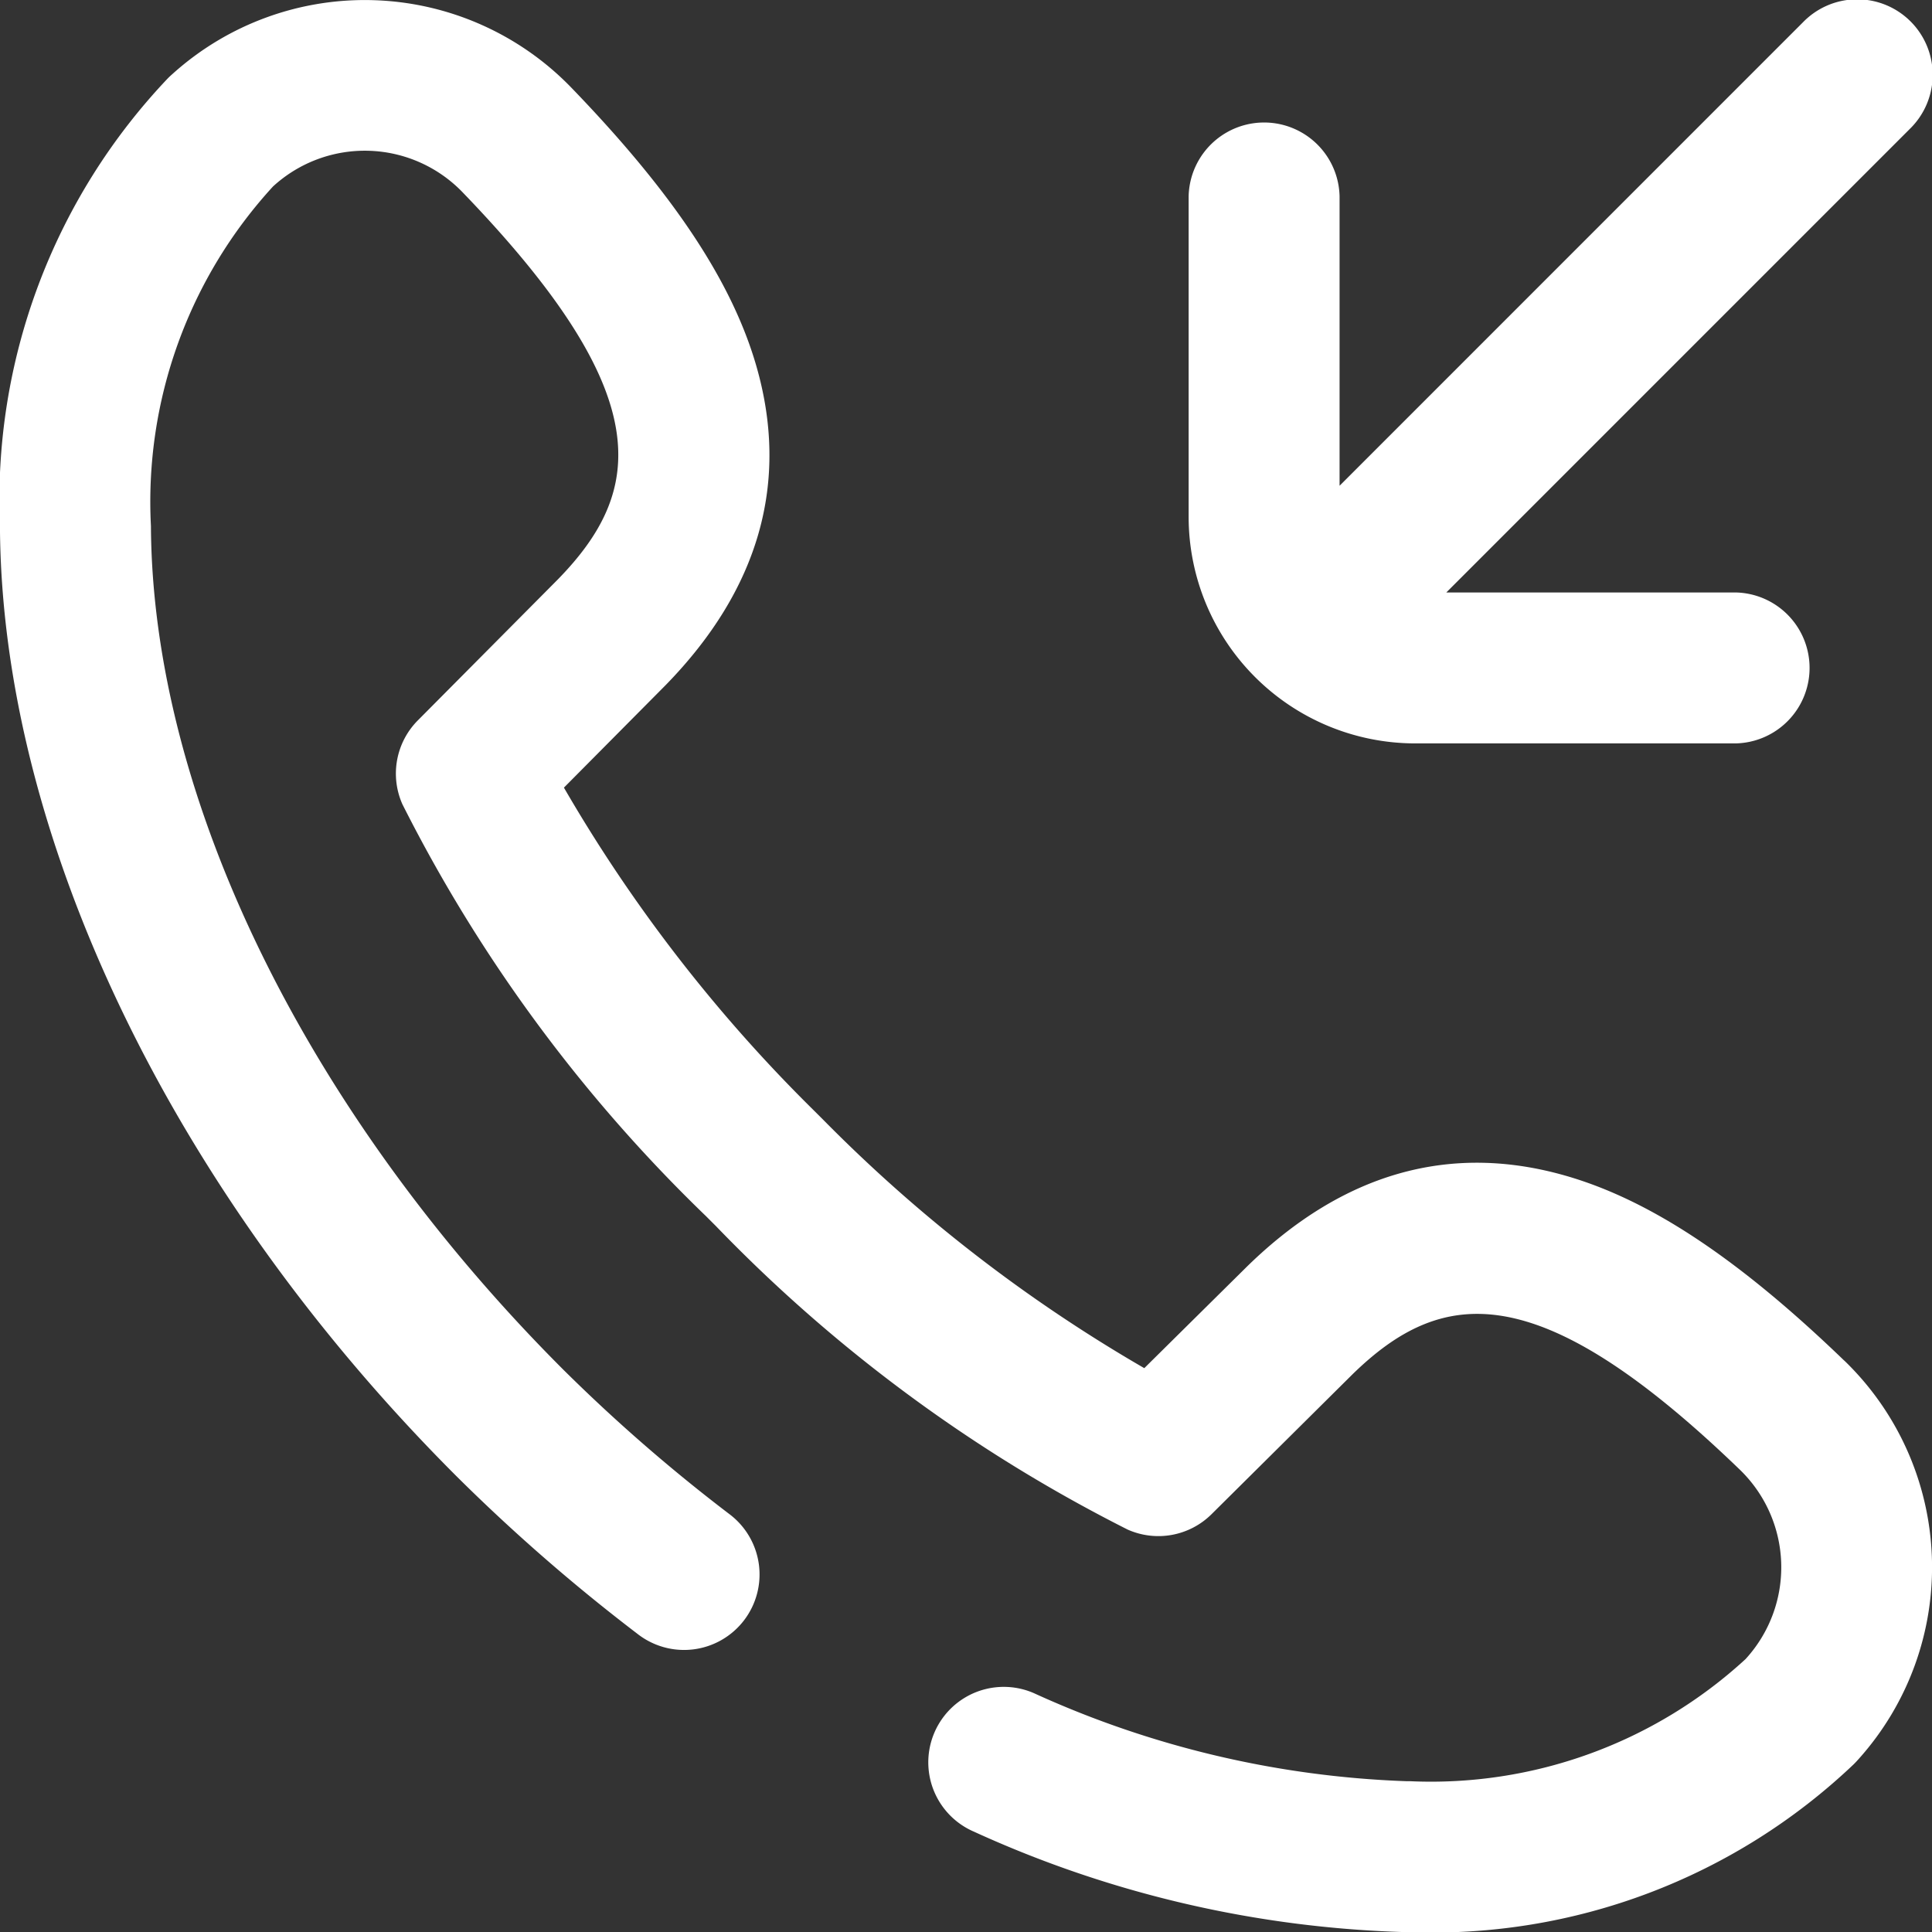 <?xml version="1.0"?>
<svg xmlns="http://www.w3.org/2000/svg" width="49.012" height="49.012" viewBox="0 0 49.012 49.012">
  <rect x="0" y="0" width="49.012" height="49.012" fill="#333333" stroke="none"/>
  <path id="_002-incoming-call" data-name="002-incoming-call" d="M30.155,13.114V4.978a1.915,1.915,0,0,1,3.829,0v7.344L45.744.56a1.915,1.915,0,1,1,2.708,2.708L36.692,15.029h7.344a1.915,1.915,0,0,1,0,3.829H35.9A5.75,5.75,0,0,1,30.155,13.114Zm16.63,21.4c-2.674-2.578-4.914-4.067-7.05-4.684-2.943-.85-5.669-.077-8.1,2.3l-.011.011L29.03,34.707a38.529,38.529,0,0,1-8.159-6.315l-.252-.251a38.791,38.791,0,0,1-6.312-8.161l2.569-2.589.011-.011c2.376-2.433,3.149-5.159,2.3-8.1C18.569,7.142,17.081,4.9,14.5,2.228A7.285,7.285,0,0,0,4.391,1.863l-.055.049c-.025.023-.05.047-.074.071A15.532,15.532,0,0,0,0,13.362C.041,21.233,4.367,30.234,11.573,37.44a46.611,46.611,0,0,0,4.59,4,1.915,1.915,0,1,0,2.33-3.039,42.79,42.79,0,0,1-4.212-3.666C7.771,28.223,3.865,20.227,3.83,13.343a11.828,11.828,0,0,1,3.1-8.617l.015-.013a3.444,3.444,0,0,1,4.8.173c4.956,5.14,4.6,7.567,2.407,9.813L10.6,18.275a1.914,1.914,0,0,0-.39,2.128,38.684,38.684,0,0,0,7.7,10.447l.252.252a38.685,38.685,0,0,0,10.446,7.7,1.915,1.915,0,0,0,2.128-.39l3.576-3.549c2.246-2.19,4.673-2.549,9.813,2.407a3.444,3.444,0,0,1,.174,4.8l-.013.015a11.792,11.792,0,0,1-8.529,3.1H35.67a24.827,24.827,0,0,1-9.447-2.236,1.914,1.914,0,1,0-1.516,3.516,28.242,28.242,0,0,0,10.945,2.549h.108a15.5,15.5,0,0,0,11.27-4.261c.024-.024.048-.049.071-.074l.05-.055a7.286,7.286,0,0,0-.365-10.111Zm0,0" transform="translate(-0.001 0.001)" fill="#fff"/>
</svg>
